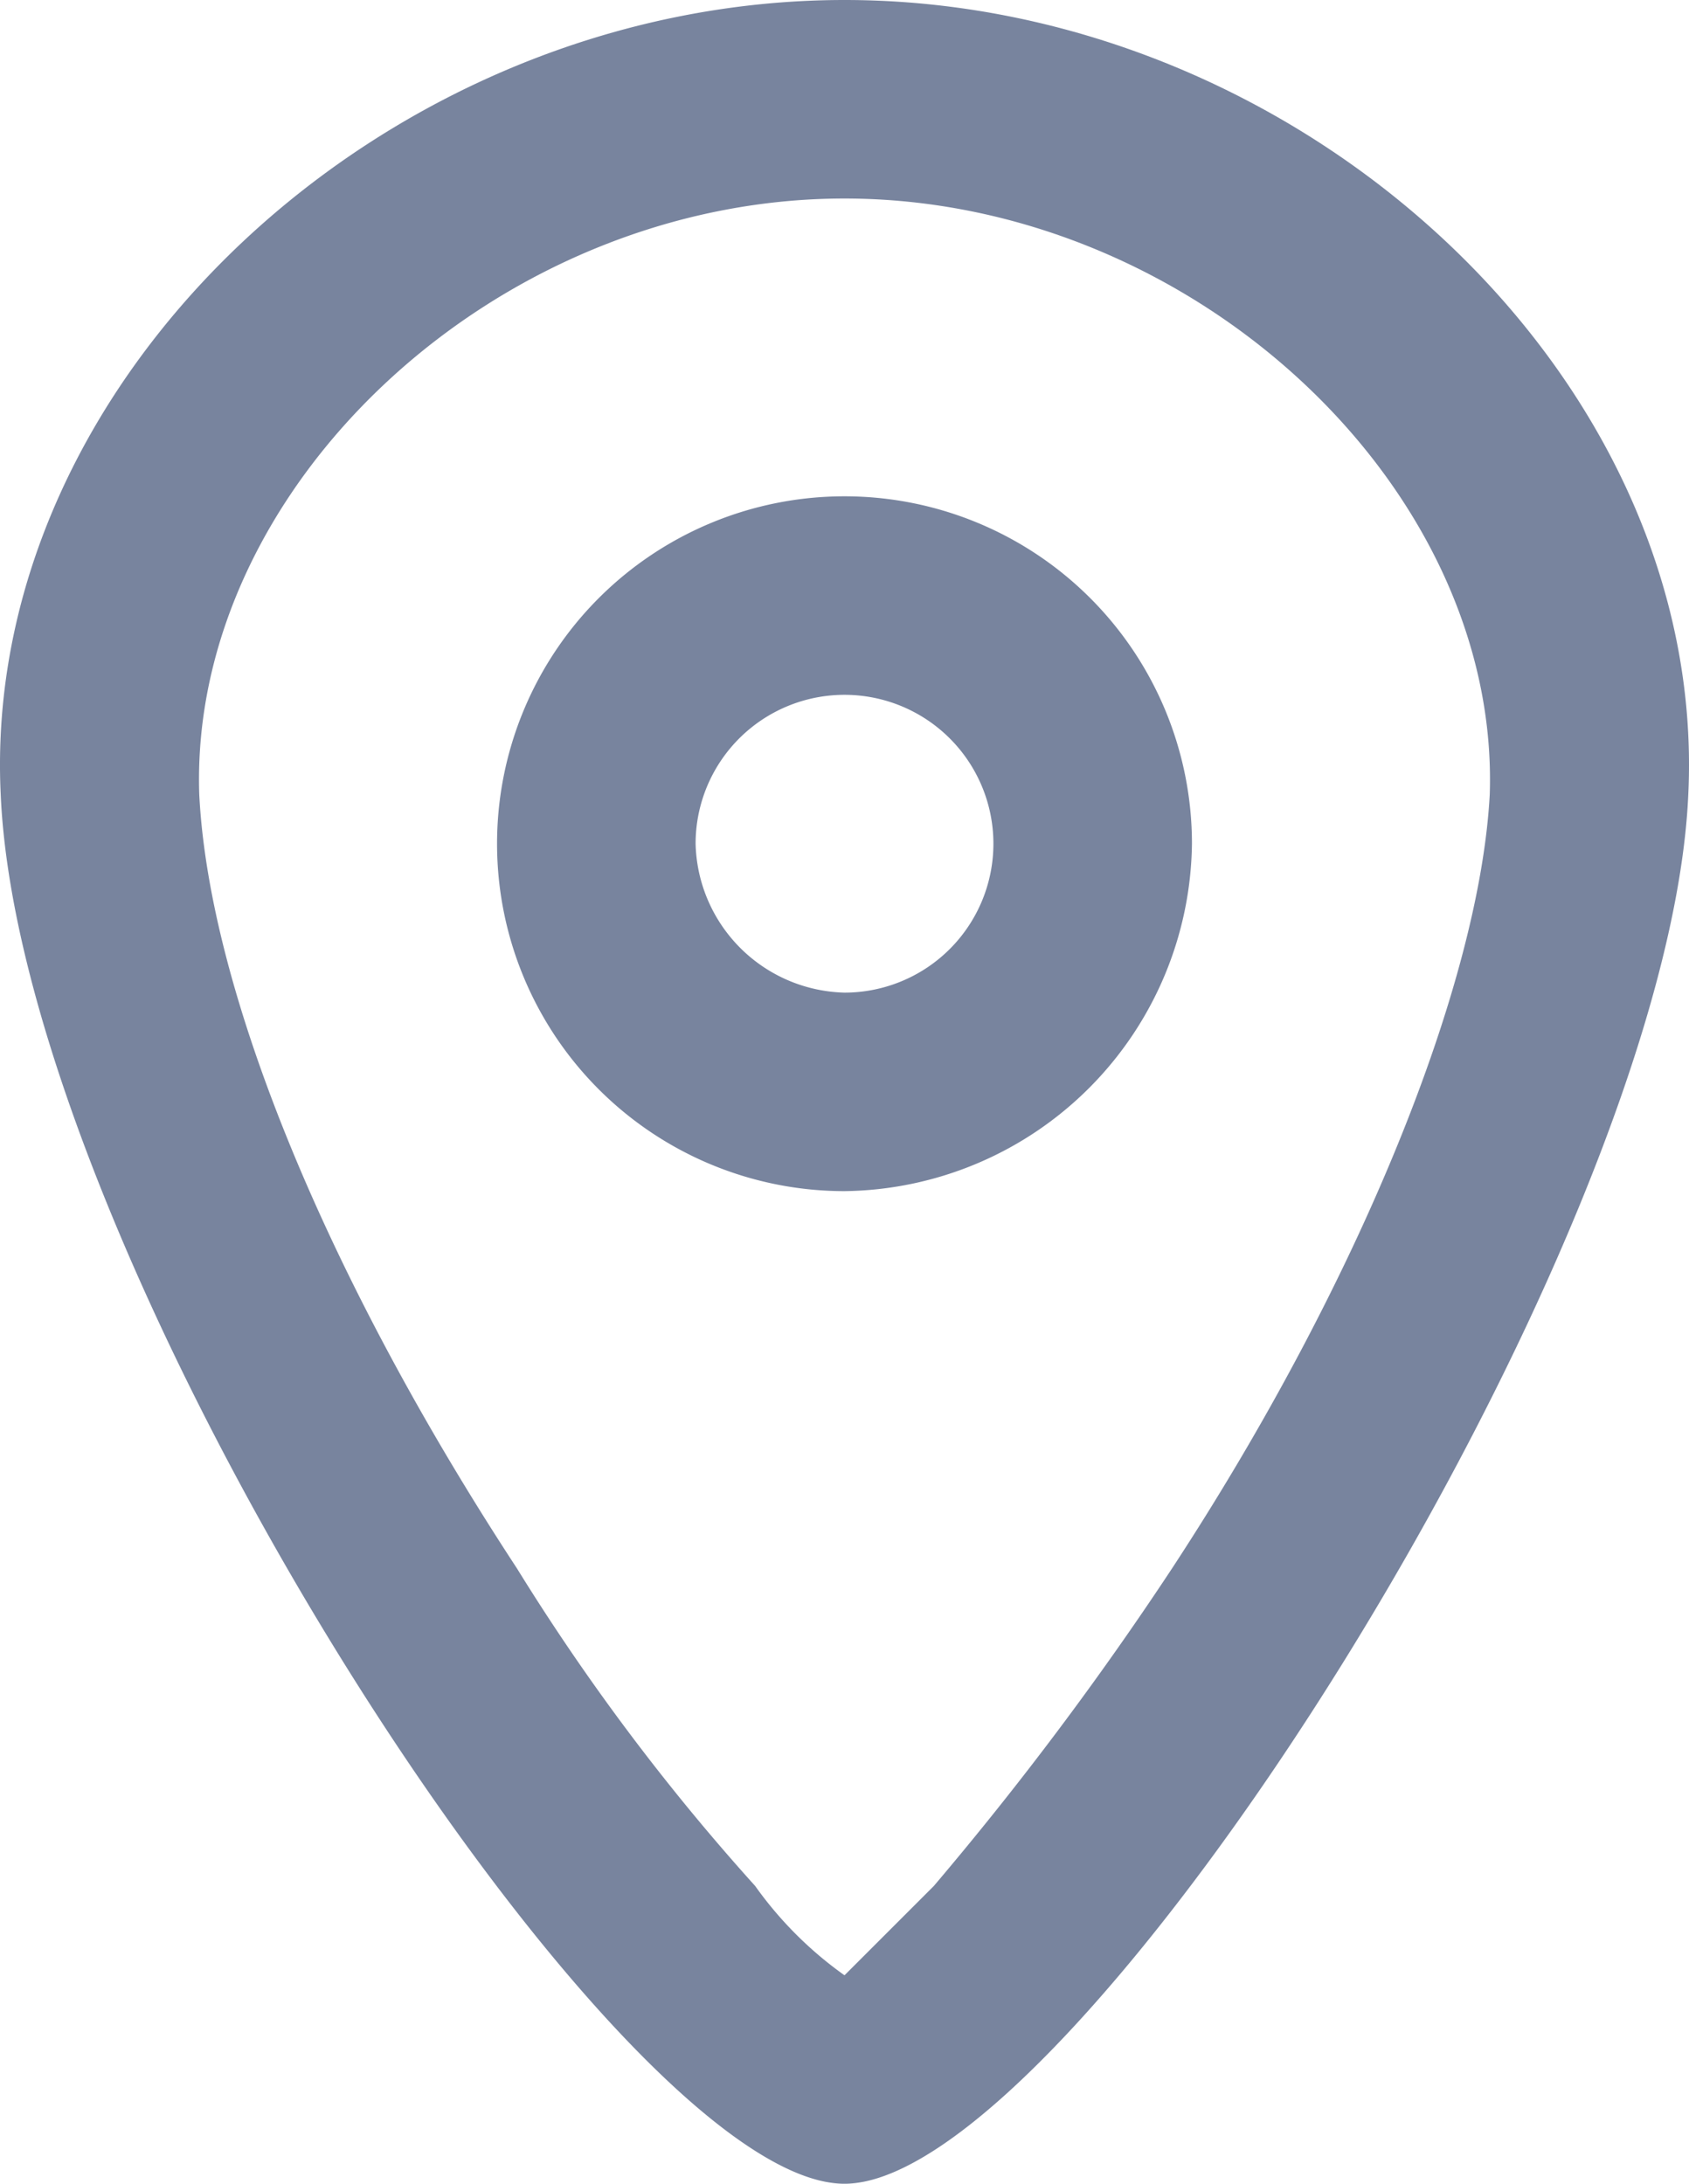 <svg xmlns="http://www.w3.org/2000/svg" width="17.014" height="22" viewBox="0 0 17.014 22"><path d="M12,2.5c4.6,0,8.7,3.8,8.5,8-.2,4.6-6.2,14-8.5,14s-8.3-9.3-8.5-14c-.2-4.2,3.9-8,8.5-8Zm0,19.9.9-.9a33.194,33.194,0,0,0,2.4-3.2c1.9-2.9,3.1-5.9,3.2-7.8.1-3.1-3-6-6.5-6s-6.6,2.9-6.5,6c.1,2,1.3,4.9,3.2,7.8a22.188,22.188,0,0,0,2.4,3.2,3.819,3.819,0,0,0,.9.9Zm0-7.9A3.5,3.5,0,1,1,15.5,11,3.543,3.543,0,0,1,12,14.5Zm0-2A1.5,1.5,0,1,0,10.5,11,1.538,1.538,0,0,0,12,12.5Z" transform="translate(-3.493 -2.5)" fill="#78849e"/></svg>